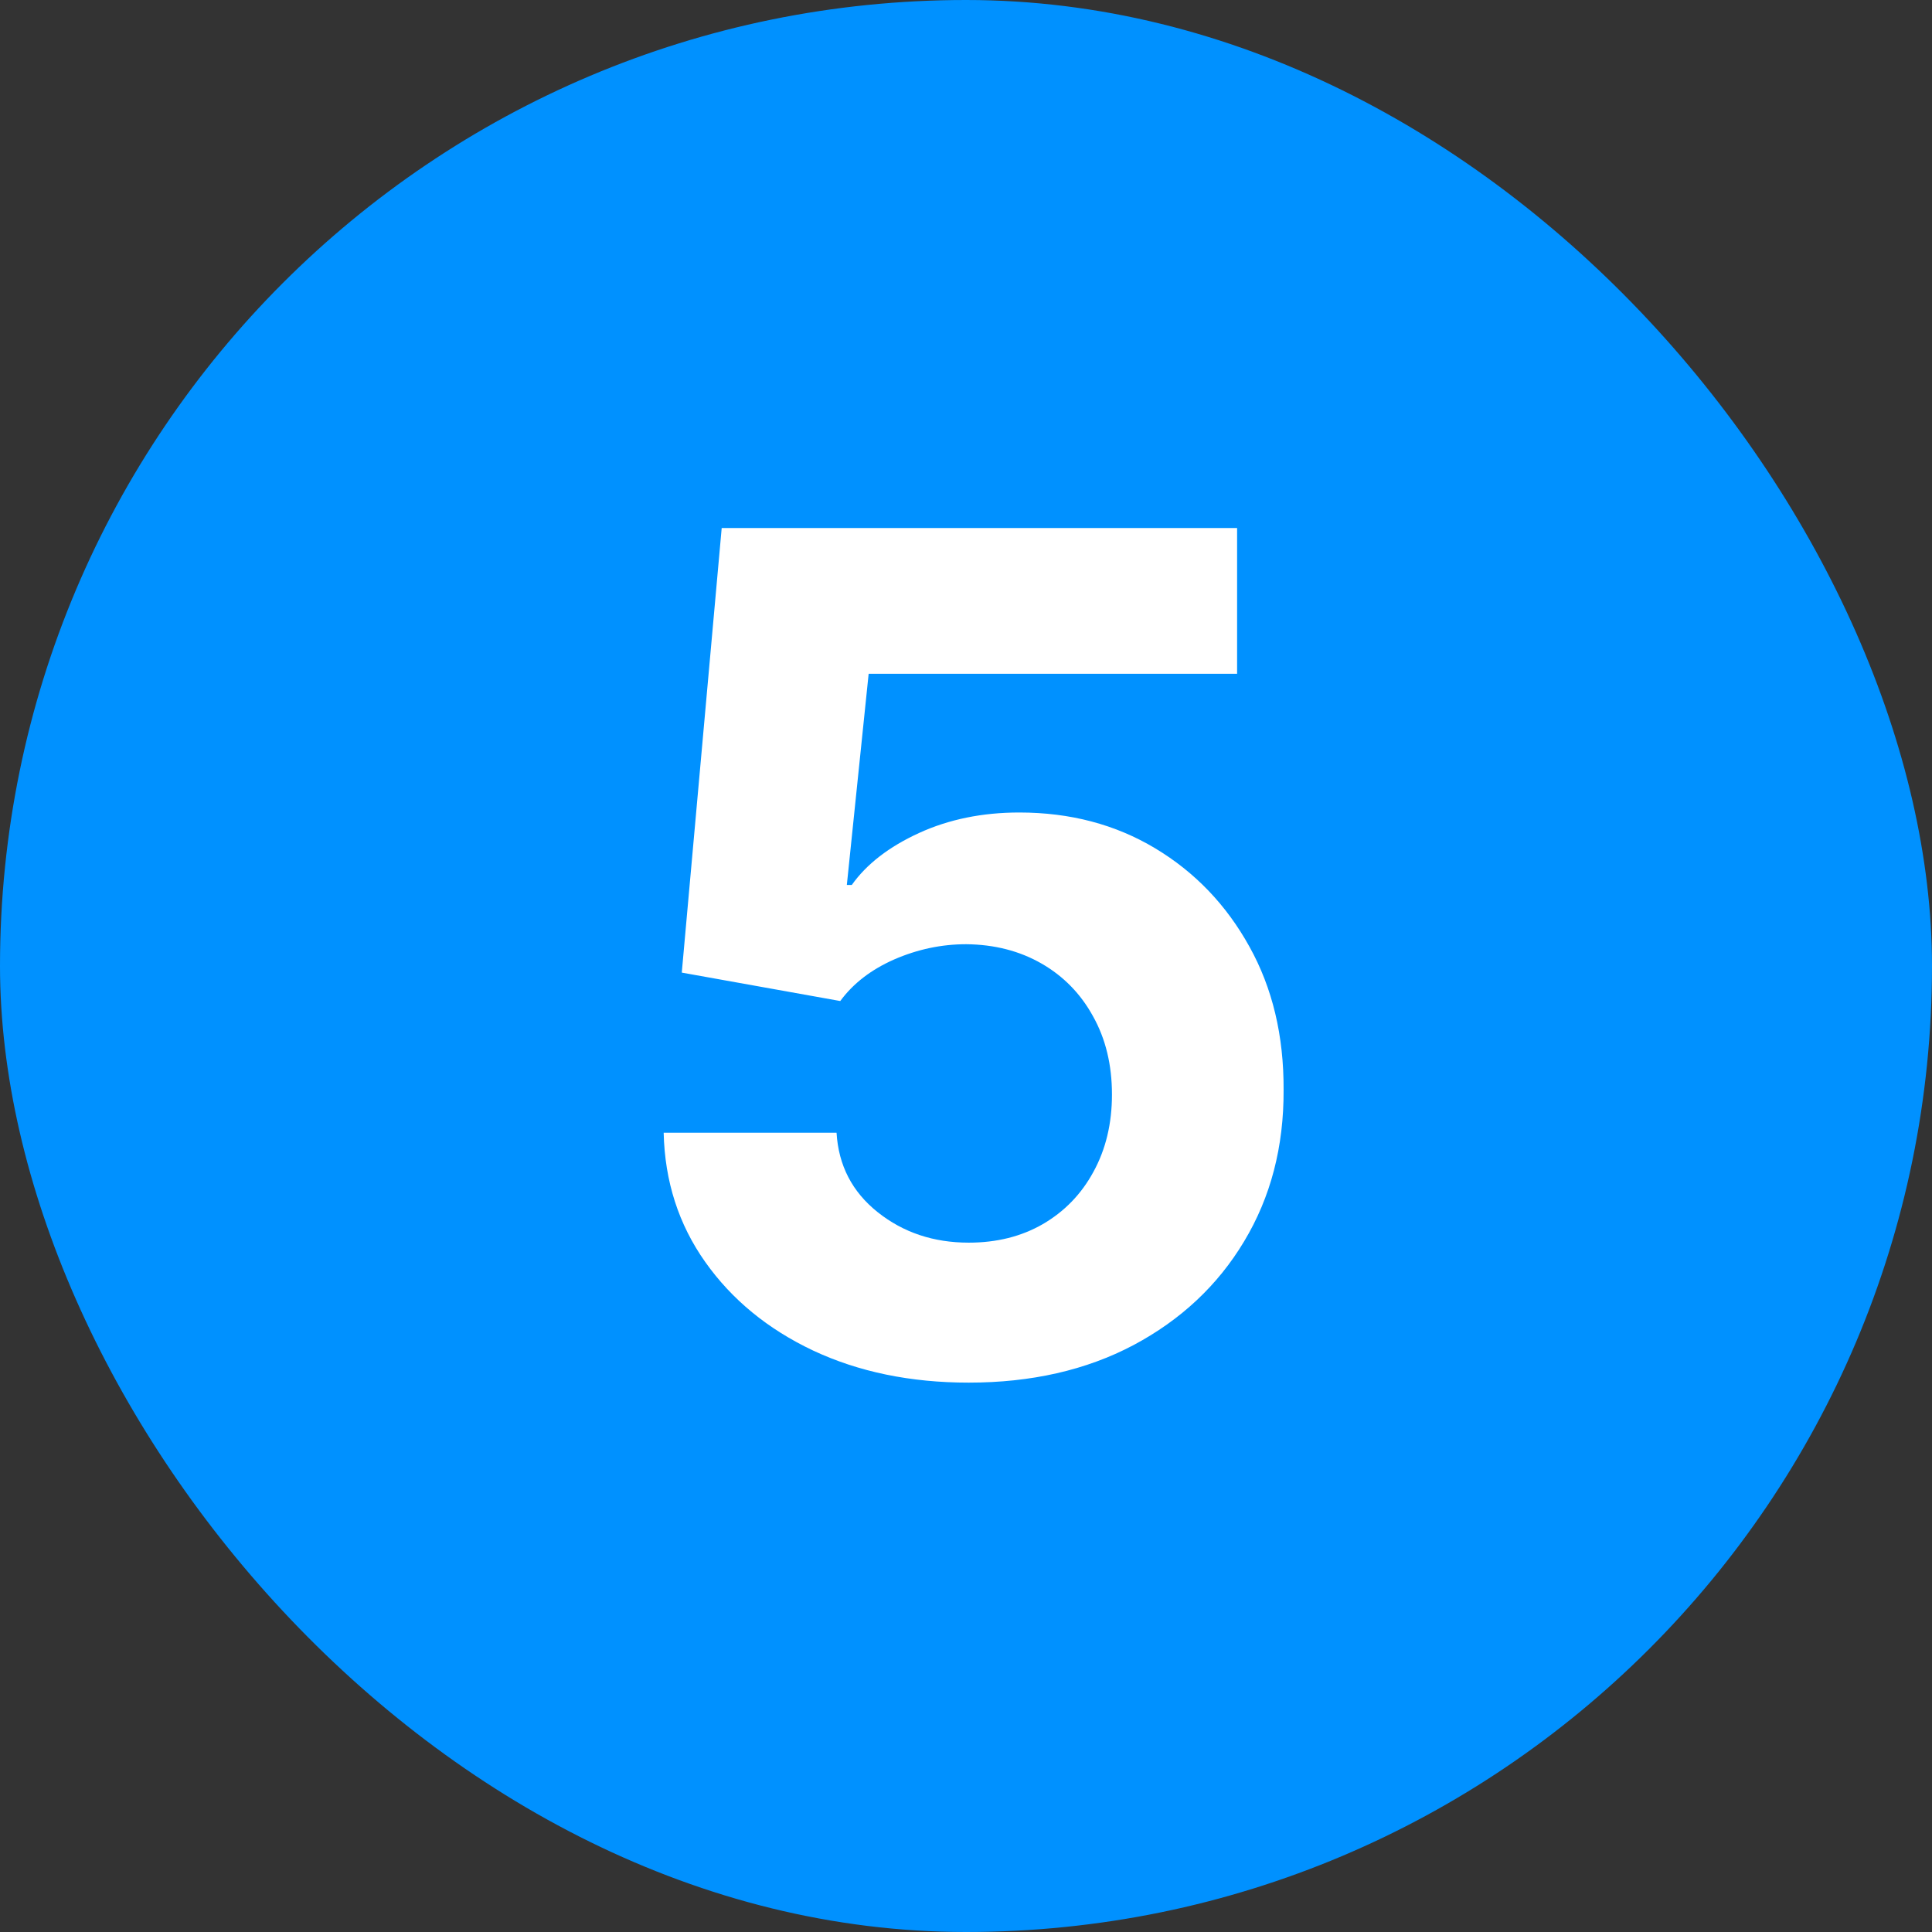 <svg width="62" height="62" viewBox="0 0 62 62" fill="none" xmlns="http://www.w3.org/2000/svg">
<rect x="0" y="0" width="62" height="62" fill="#333333" stroke="none"/>
<rect width="62" height="62" rx="31" fill="#0091FF"/>
<path d="M31.087 44.37C29.22 44.37 27.555 44.026 26.093 43.34C24.64 42.653 23.486 41.706 22.632 40.499C21.778 39.293 21.333 37.91 21.298 36.351H26.846C26.908 37.399 27.348 38.249 28.167 38.901C28.986 39.553 29.959 39.878 31.087 39.878C31.985 39.878 32.777 39.68 33.464 39.284C34.16 38.879 34.702 38.32 35.089 37.606C35.486 36.884 35.684 36.056 35.684 35.123C35.684 34.172 35.481 33.335 35.076 32.613C34.68 31.891 34.129 31.327 33.425 30.922C32.72 30.517 31.914 30.31 31.007 30.301C30.215 30.301 29.444 30.464 28.695 30.79C27.956 31.116 27.379 31.56 26.965 32.124L21.879 31.212L23.16 16.945H39.7V21.622H27.876L27.176 28.399H27.335C27.81 27.729 28.528 27.175 29.488 26.734C30.448 26.294 31.523 26.074 32.711 26.074C34.341 26.074 35.794 26.457 37.071 27.223C38.348 27.989 39.356 29.042 40.096 30.38C40.836 31.71 41.201 33.242 41.192 34.977C41.201 36.8 40.778 38.421 39.924 39.839C39.079 41.248 37.894 42.358 36.371 43.168C34.856 43.969 33.094 44.37 31.087 44.37Z" fill="white"/>
</svg>
